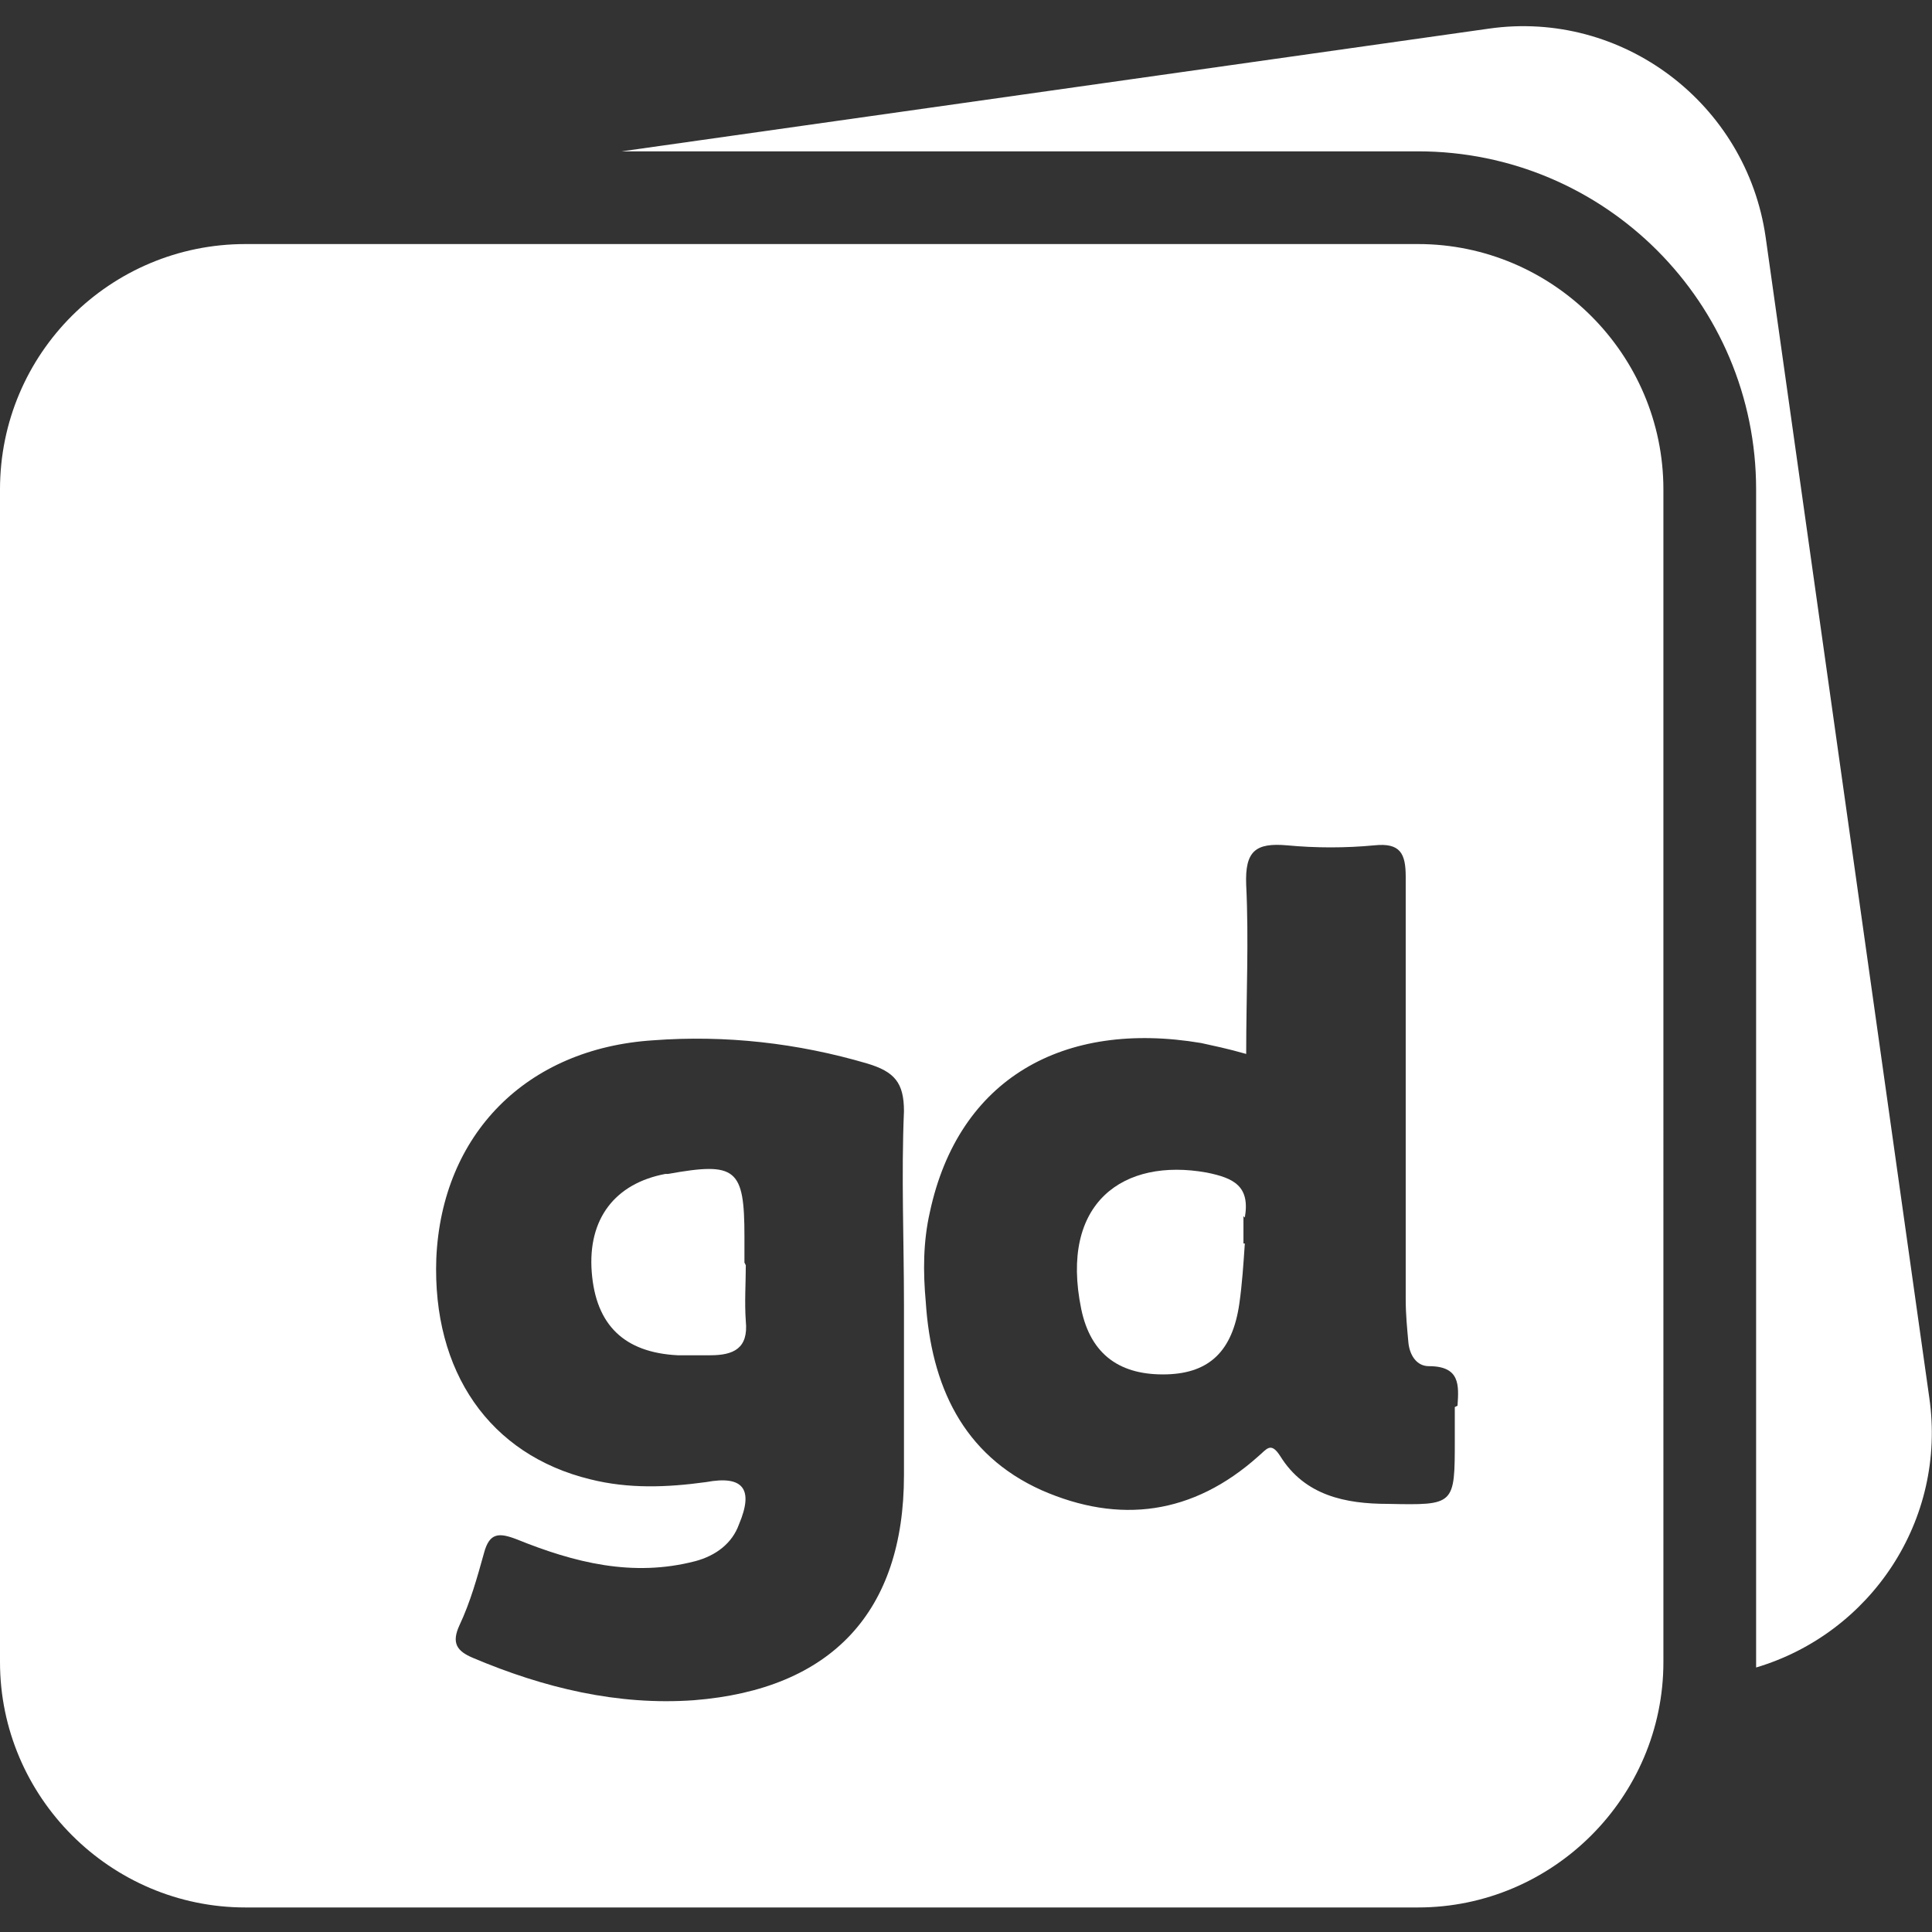 <?xml version="1.0" encoding="UTF-8"?>
<svg xmlns="http://www.w3.org/2000/svg" version="1.1" viewBox="0 0 141.7 141.7">
  <rect x="0" y="0" width="141.7" height="141.7" fill="#333333" stroke="none"/>
  <defs>
    <style>
      .cls-1 {
        fill: #fff;
      }
    </style>
  </defs>
  <!-- Generator: Adobe Illustrator 28.6.0, SVG Export Plug-In . SVG Version: 1.2.0 Build 709)  -->
  <g>
    <g id="Layer_1">
      <g>
        <g>
          <path class="cls-1" d="M54.6,92.6v-1.9c0-5-.6-5.5-5.6-4.6,0,0-.2,0-.2,0-3.7.7-5.7,3.3-5.4,7.2.3,3.9,2.4,5.9,6.3,6.1.8,0,1.6,0,2.4,0,1.7,0,2.8-.5,2.6-2.5-.1-1.4,0-2.8,0-4.1Z"/>
          <path class="cls-1" d="M91.3,89.3c.4-2.3-.8-2.9-2.8-3.3-6.1-1.1-10.8,2.2-9.2,10,.7,3.4,2.9,4.9,6.3,4.8,3.1-.1,4.8-1.7,5.3-5.2.2-1.4.3-2.9.4-4.4,0,0,0,0-.1,0,0-.7,0-1.3,0-2Z"/>
          <path class="cls-1" d="M104,17.9H18C8.1,17.9,0,25.9,0,35.9v86c0,9.9,8.1,18,18,18h86c9.9,0,18-8.1,18-18V35.9c0-9.9-8.1-18-18-18ZM66.3,95.7c0,4.2,0,8.3,0,12.5,0,10-5.3,15.7-15.4,16.5-5.6.4-11-.9-16.2-3.1-1.2-.5-1.6-1.1-1-2.4.8-1.7,1.3-3.5,1.8-5.3.4-1.5,1.1-1.5,2.4-1,4.2,1.7,8.5,2.8,13.1,1.6,1.5-.4,2.7-1.3,3.2-2.7,1.1-2.6.3-3.6-2.4-3.1-2.9.4-5.7.5-8.5-.2-7.4-1.8-11.6-7.9-11.3-16.2.4-9.1,6.6-15.4,15.9-16,5.3-.4,10.6.2,15.7,1.7,2,.6,2.7,1.4,2.7,3.5-.2,4.7,0,9.5,0,14.2ZM106.7,103.2c0,.8,0,1.6,0,2.4,0,4.8,0,4.8-4.9,4.7-3.1,0-6.1-.6-7.9-3.5-.7-1.1-1-.5-1.6,0-4.8,4.3-10.2,5-15.9,2.5-5.8-2.6-8.1-7.7-8.5-13.8-.2-2.2-.2-4.4.3-6.6,2.1-9.8,9.8-14.1,19.9-12.4.9.2,1.9.4,3.3.8,0-4.3.2-8.3,0-12.4-.1-2.5.7-3.1,3-2.9,2.1.2,4.3.2,6.4,0,1.9-.2,2.3.6,2.3,2.3,0,10.3,0,20.7,0,31,0,1.1.1,2.1.2,3.2.1.9.6,1.7,1.5,1.7,2.3,0,2.2,1.4,2.1,2.9Z"/>
        </g>
        <path class="cls-1" d="M141.5,102.5l-12-85.1c-1.4-9.8-10.5-16.7-20.3-15.3l-63.6,9h58.4c13.7,0,24.8,11.1,24.8,24.8v86c0,.1,0,.3,0,.4,8.4-2.5,14-10.8,12.7-19.8Z"/>
      </g>
    </g>
  </g>
</svg>